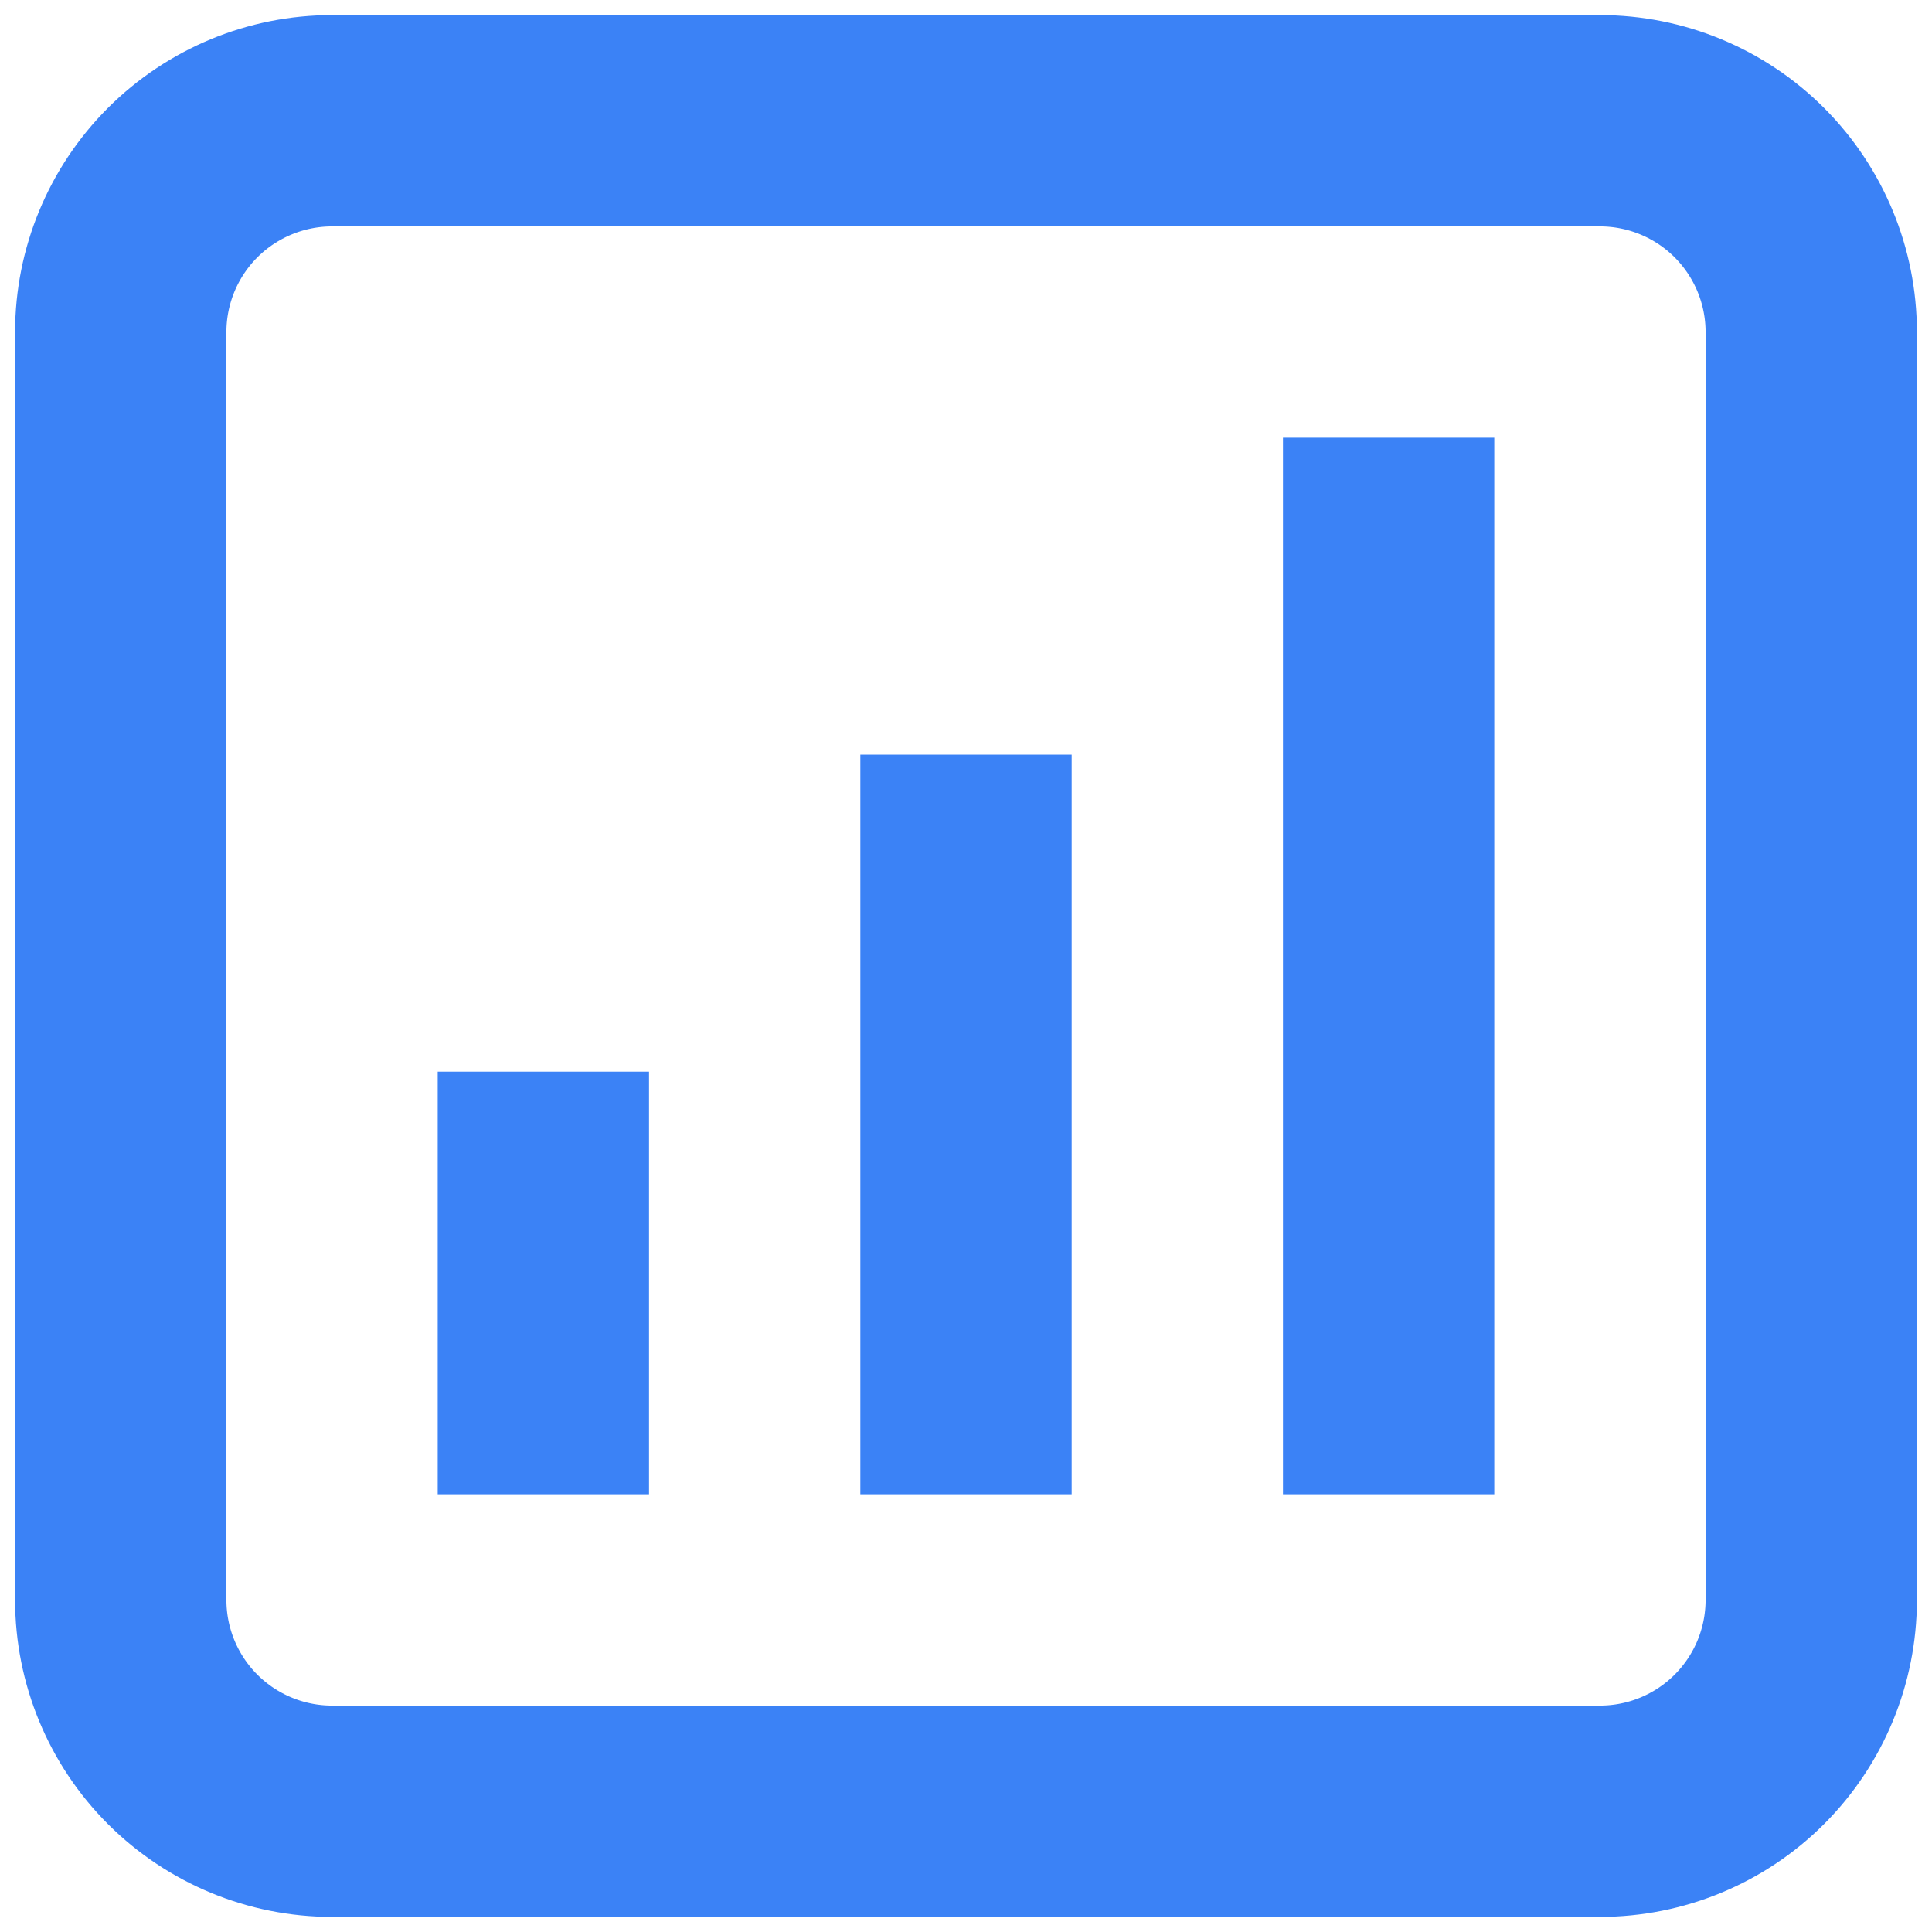 <svg width="32" height="32" viewBox="0 0 32 32" fill="none" xmlns="http://www.w3.org/2000/svg">
<path d="M23 9V23M16 14.25V23M9 19.5V23M5.5 30H26.5C27.428 30 28.319 29.631 28.975 28.975C29.631 28.319 30 27.428 30 26.5V5.5C30 4.572 29.631 3.682 28.975 3.025C28.319 2.369 27.428 2 26.5 2H5.5C4.572 2 3.682 2.369 3.025 3.025C2.369 3.682 2 4.572 2 5.5V26.5C2 27.428 2.369 28.319 3.025 28.975C3.682 29.631 4.572 30 5.5 30Z" stroke="#3B82F6" stroke-width="3.5" stroke-linecap="square"/>
</svg>
